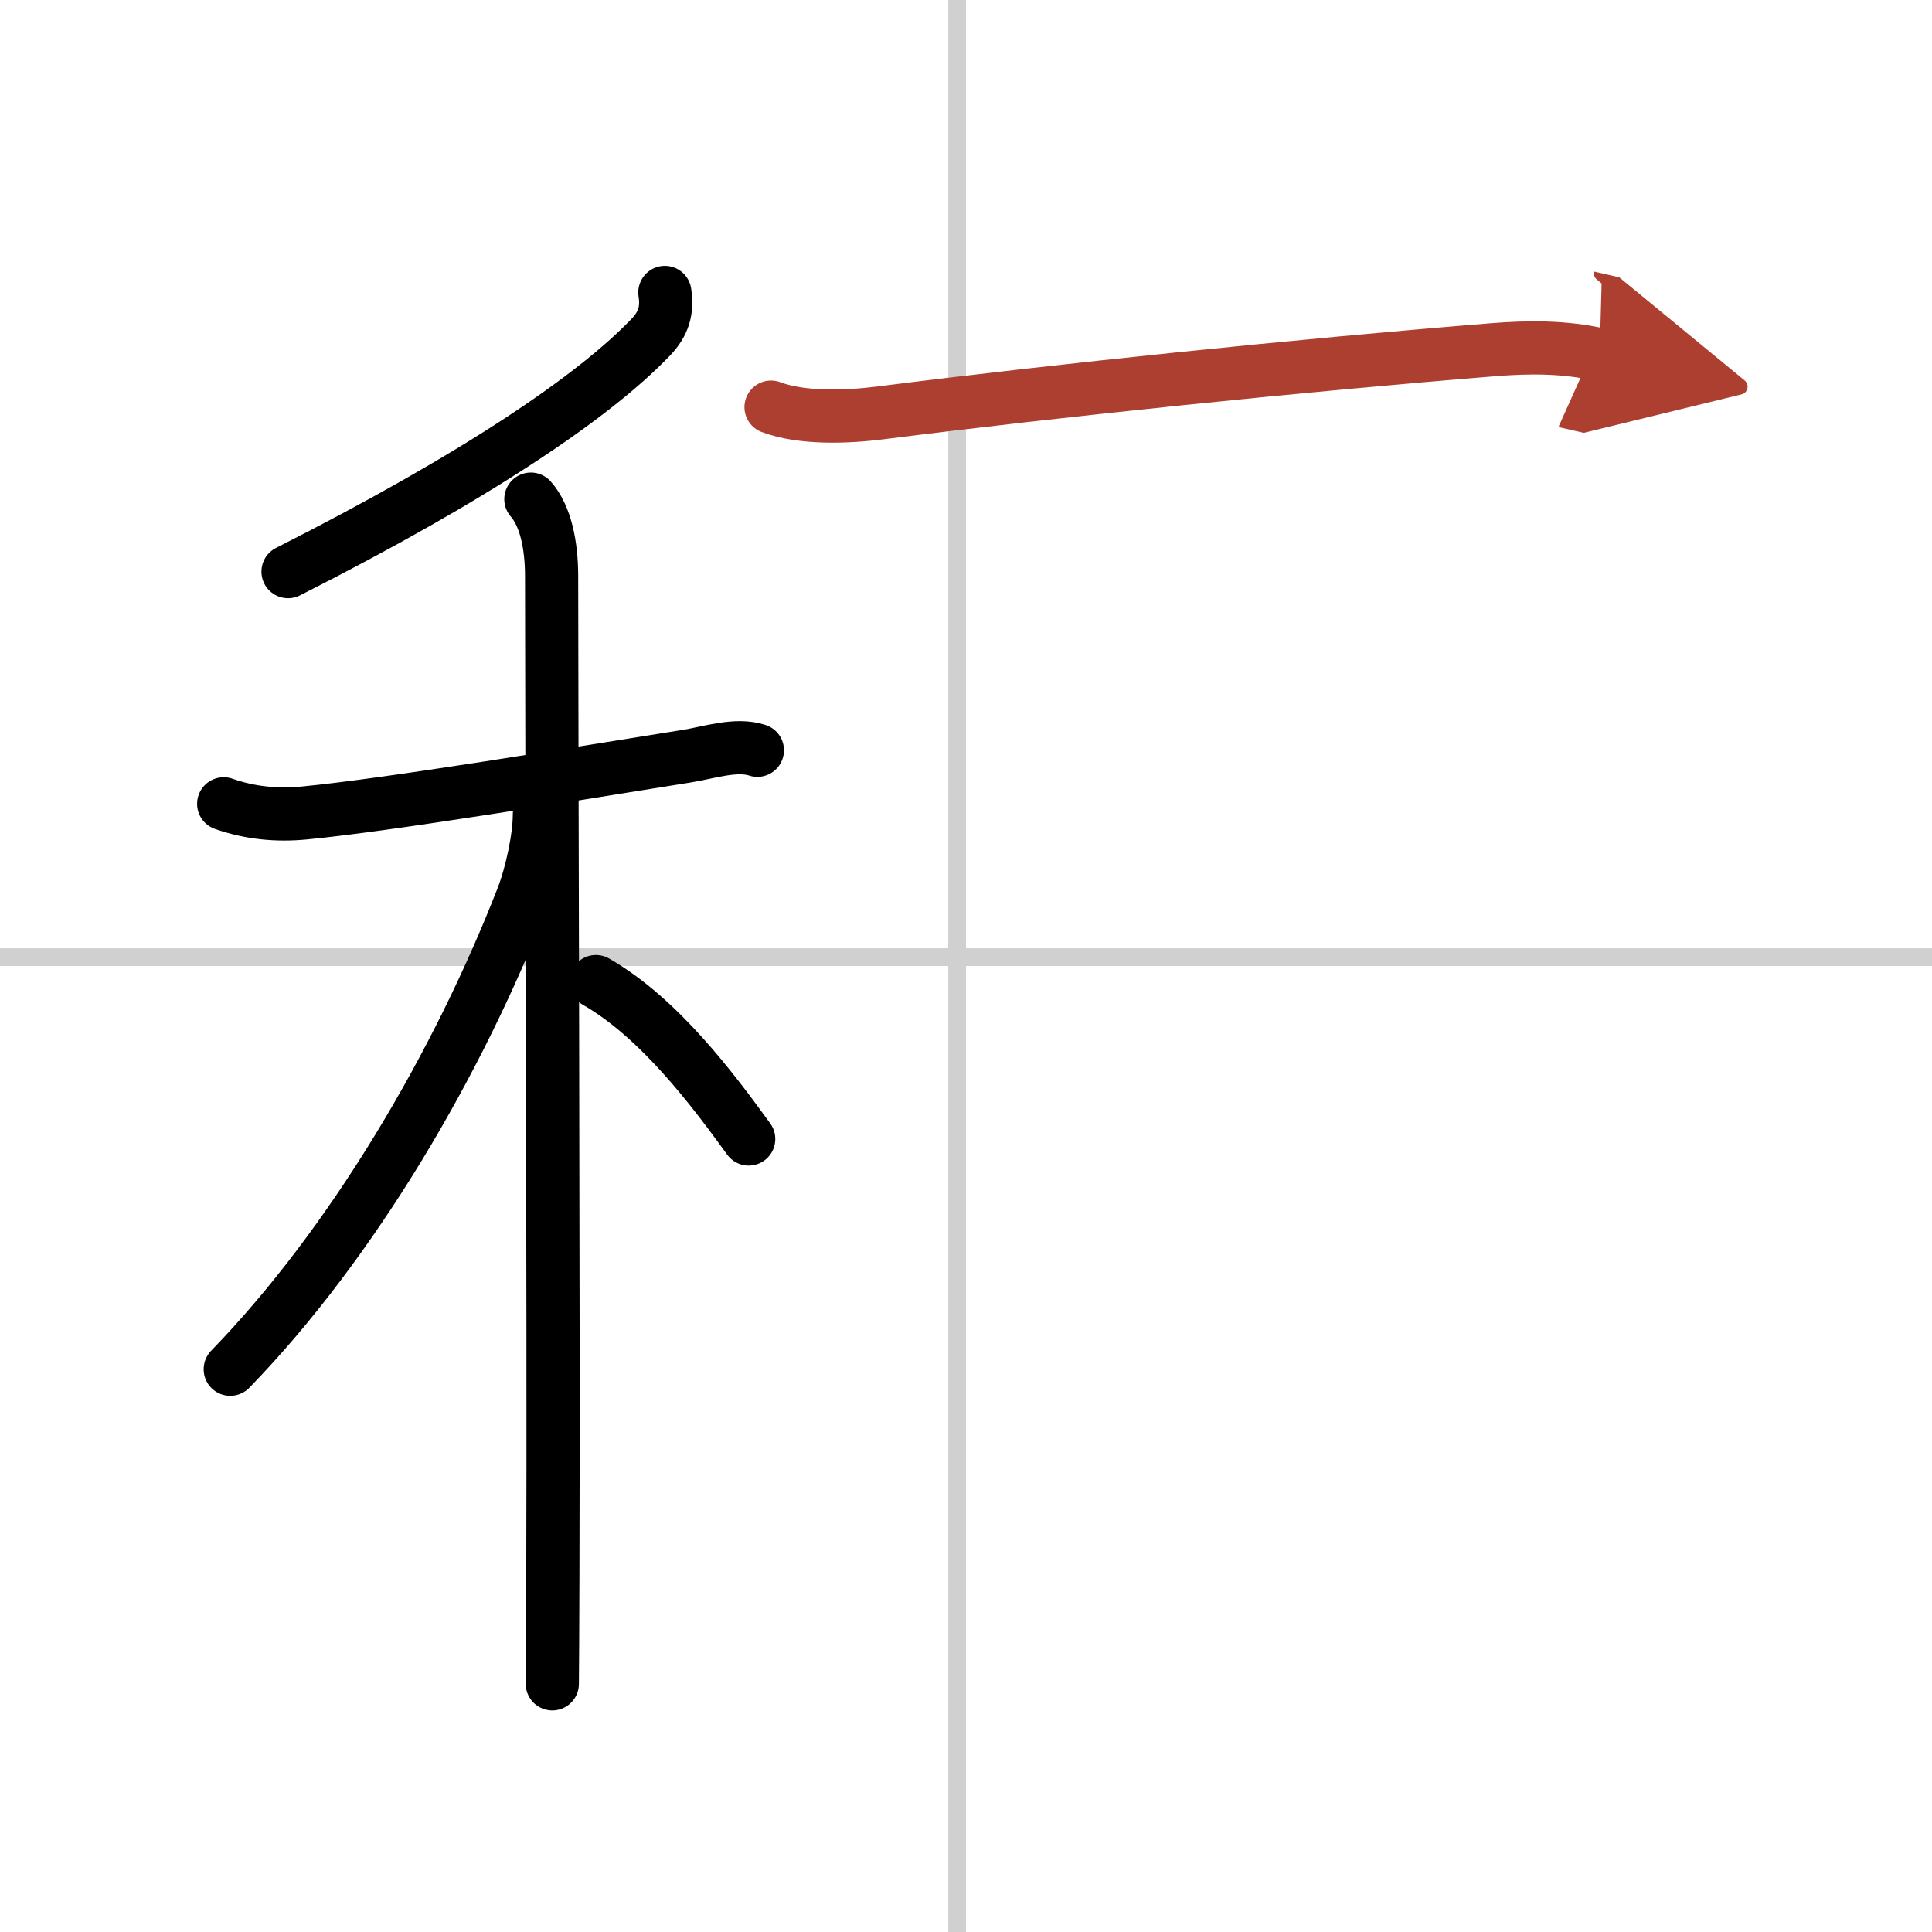 <svg width="400" height="400" viewBox="0 0 109 109" xmlns="http://www.w3.org/2000/svg"><defs><marker id="a" markerWidth="4" orient="auto" refX="1" refY="5" viewBox="0 0 10 10"><polyline points="0 0 10 5 0 10 1 5" fill="#ad3f31" stroke="#ad3f31"/></marker></defs><g fill="none" stroke="#000" stroke-linecap="round" stroke-linejoin="round" stroke-width="3"><rect width="100%" height="100%" fill="#fff" stroke="#fff"/><line x1="54" x2="54" y2="109" stroke="#d0d0d0" stroke-width="1"/><line x2="109" y1="54" y2="54" stroke="#d0d0d0" stroke-width="1"/><path d="m37.51 16.5c0.16 1.02-0.08 1.78-0.8 2.53-3.21 3.35-9.84 7.85-20.46 13.22"/><path d="m12.62 45.35c1.51 0.53 3.02 0.66 4.52 0.52 4.82-0.46 15.32-2.21 21.62-3.21 1.2-0.19 2.78-0.73 3.97-0.33"/><path d="m29.95 28.16c0.83 0.94 1.17 2.59 1.17 4.35 0 7.42 0.12 42.04 0.07 56.49-0.01 3.03-0.02 5.18-0.03 6"/><path d="m30.43 45.97c0 1.28-0.44 3.36-0.97 4.71-3.6 9.23-9.49 19.38-16.47 26.57"/><path d="m33.62 55.38c3.62 2.07 6.68 6.21 8.62 8.88"/><path d="m43.5 22.97c1.75 0.66 4.3 0.56 6.13 0.33 10.24-1.3 23.62-2.68 34.62-3.57 2-0.16 4.03-0.17 6 0.28" marker-end="url(#a)" stroke="#ad3f31"/></g></svg>
